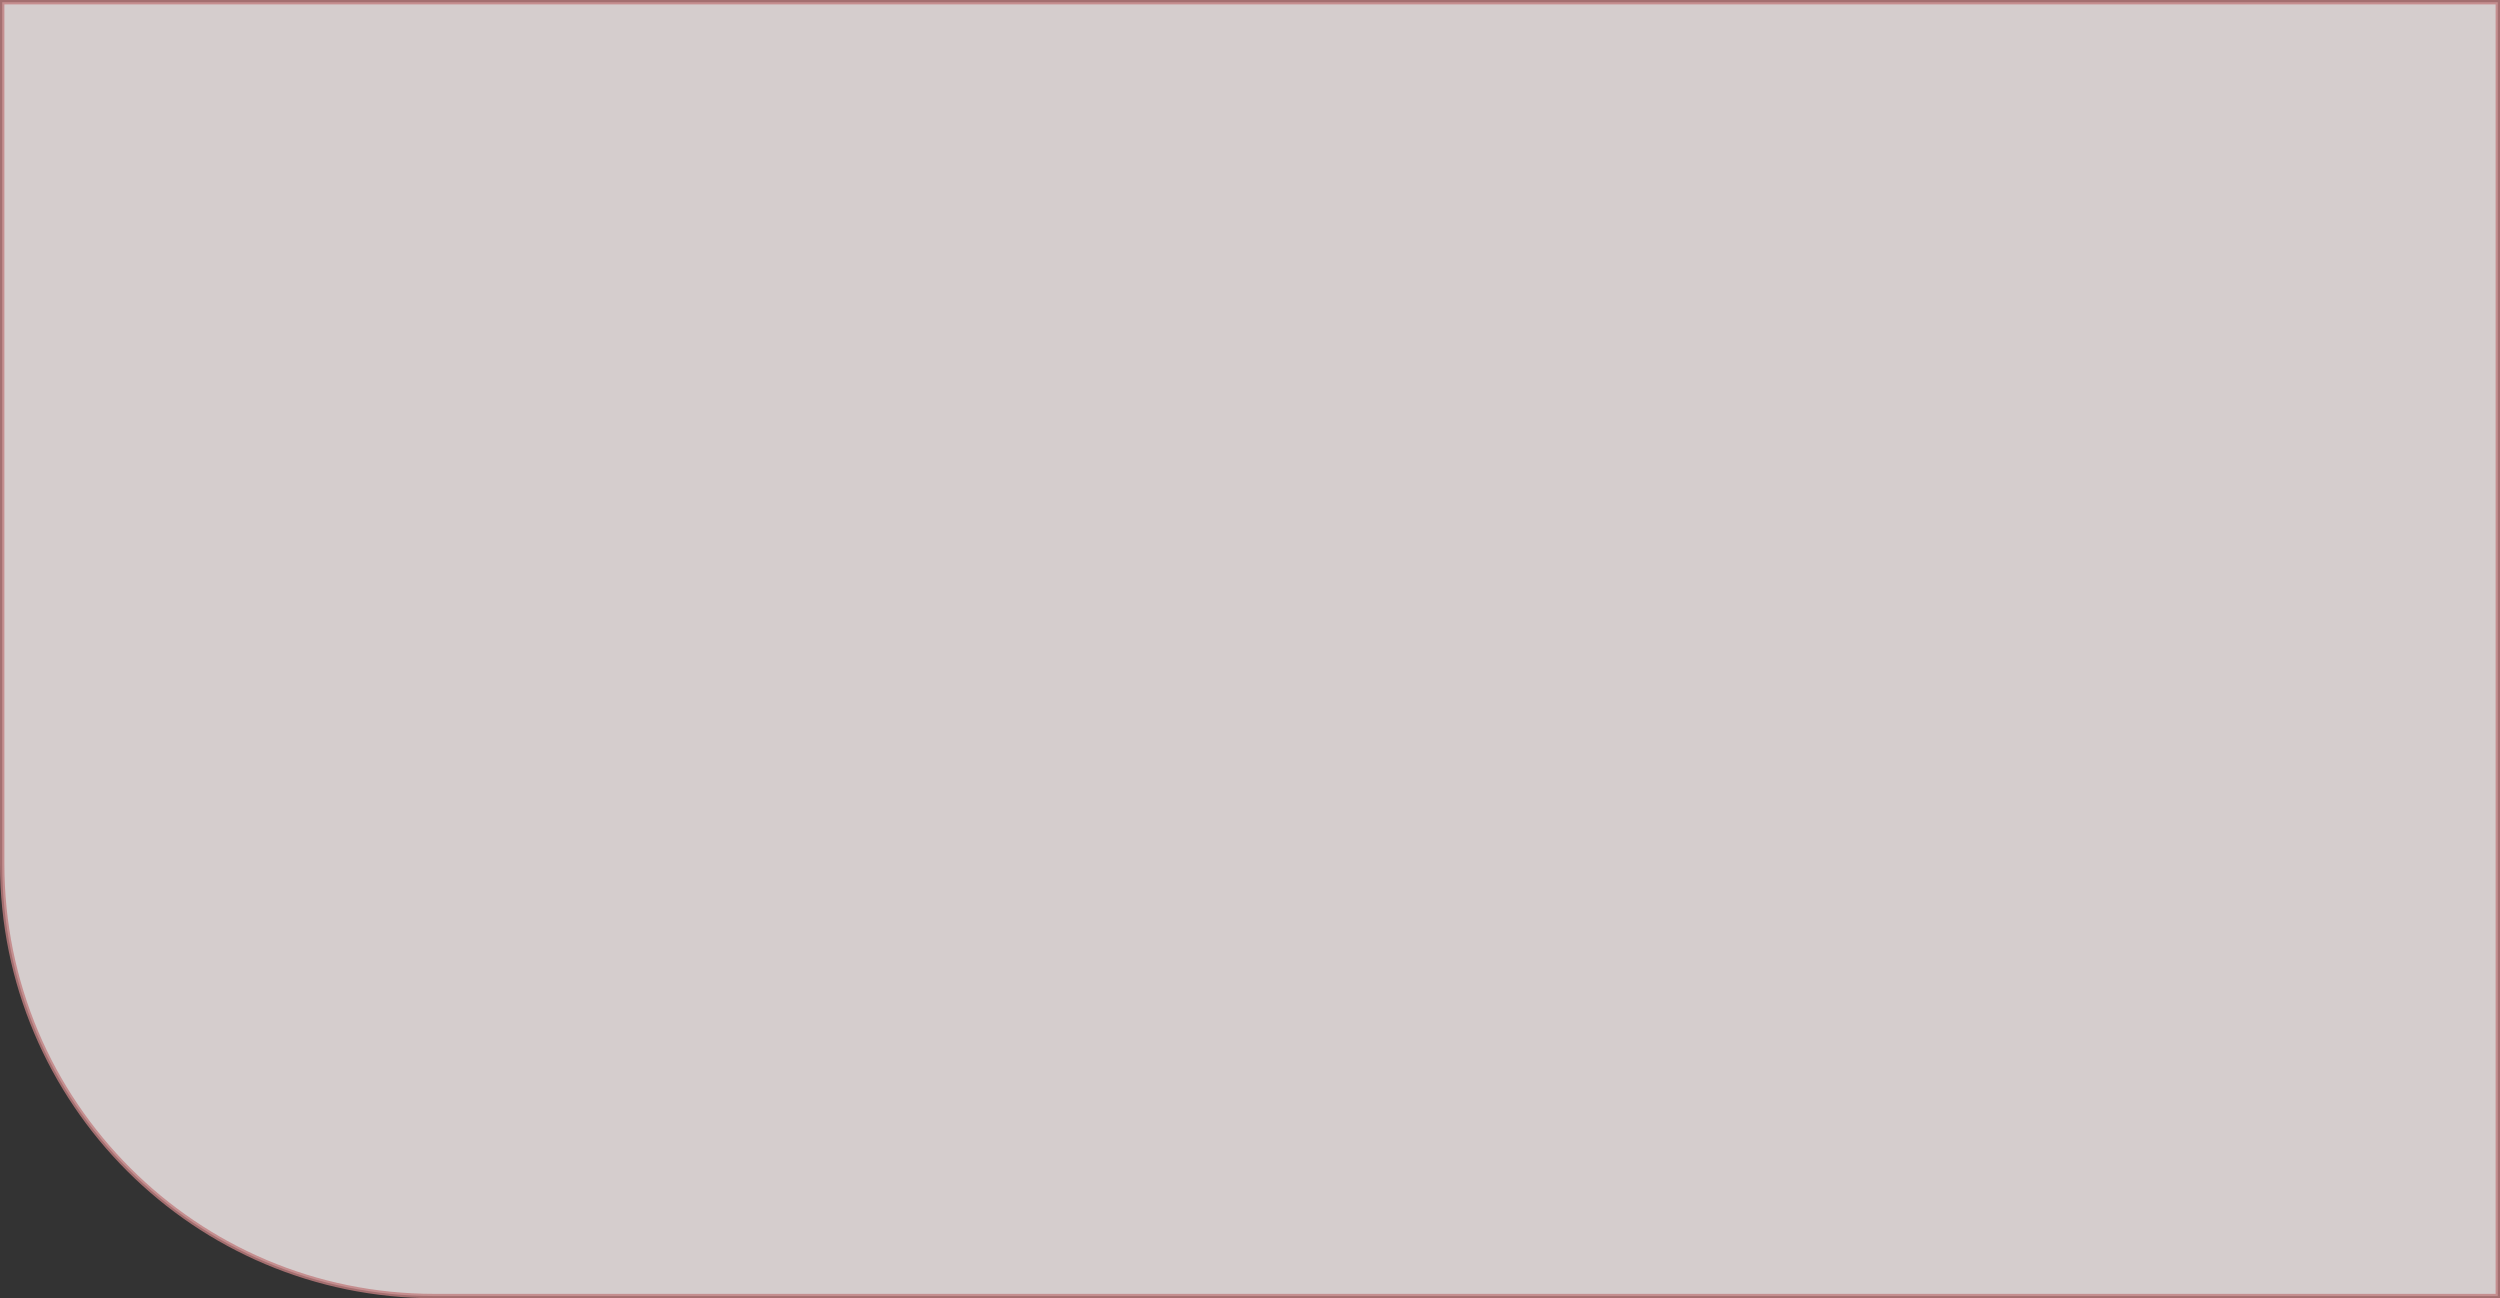 <?xml version="1.0" encoding="UTF-8"?> <svg xmlns="http://www.w3.org/2000/svg" width="570" height="296" viewBox="0 0 570 296" fill="none"><rect x="0" y="0" width="570" height="296" fill="#333333" stroke="none"/> <path opacity="0.8" d="M569.5 0.5H0.5V197C0.5 251.4 44.6 295.5 99 295.5H569.5V0.5Z" fill="#FDF4F4" stroke="#C07E80"></path> </svg> 